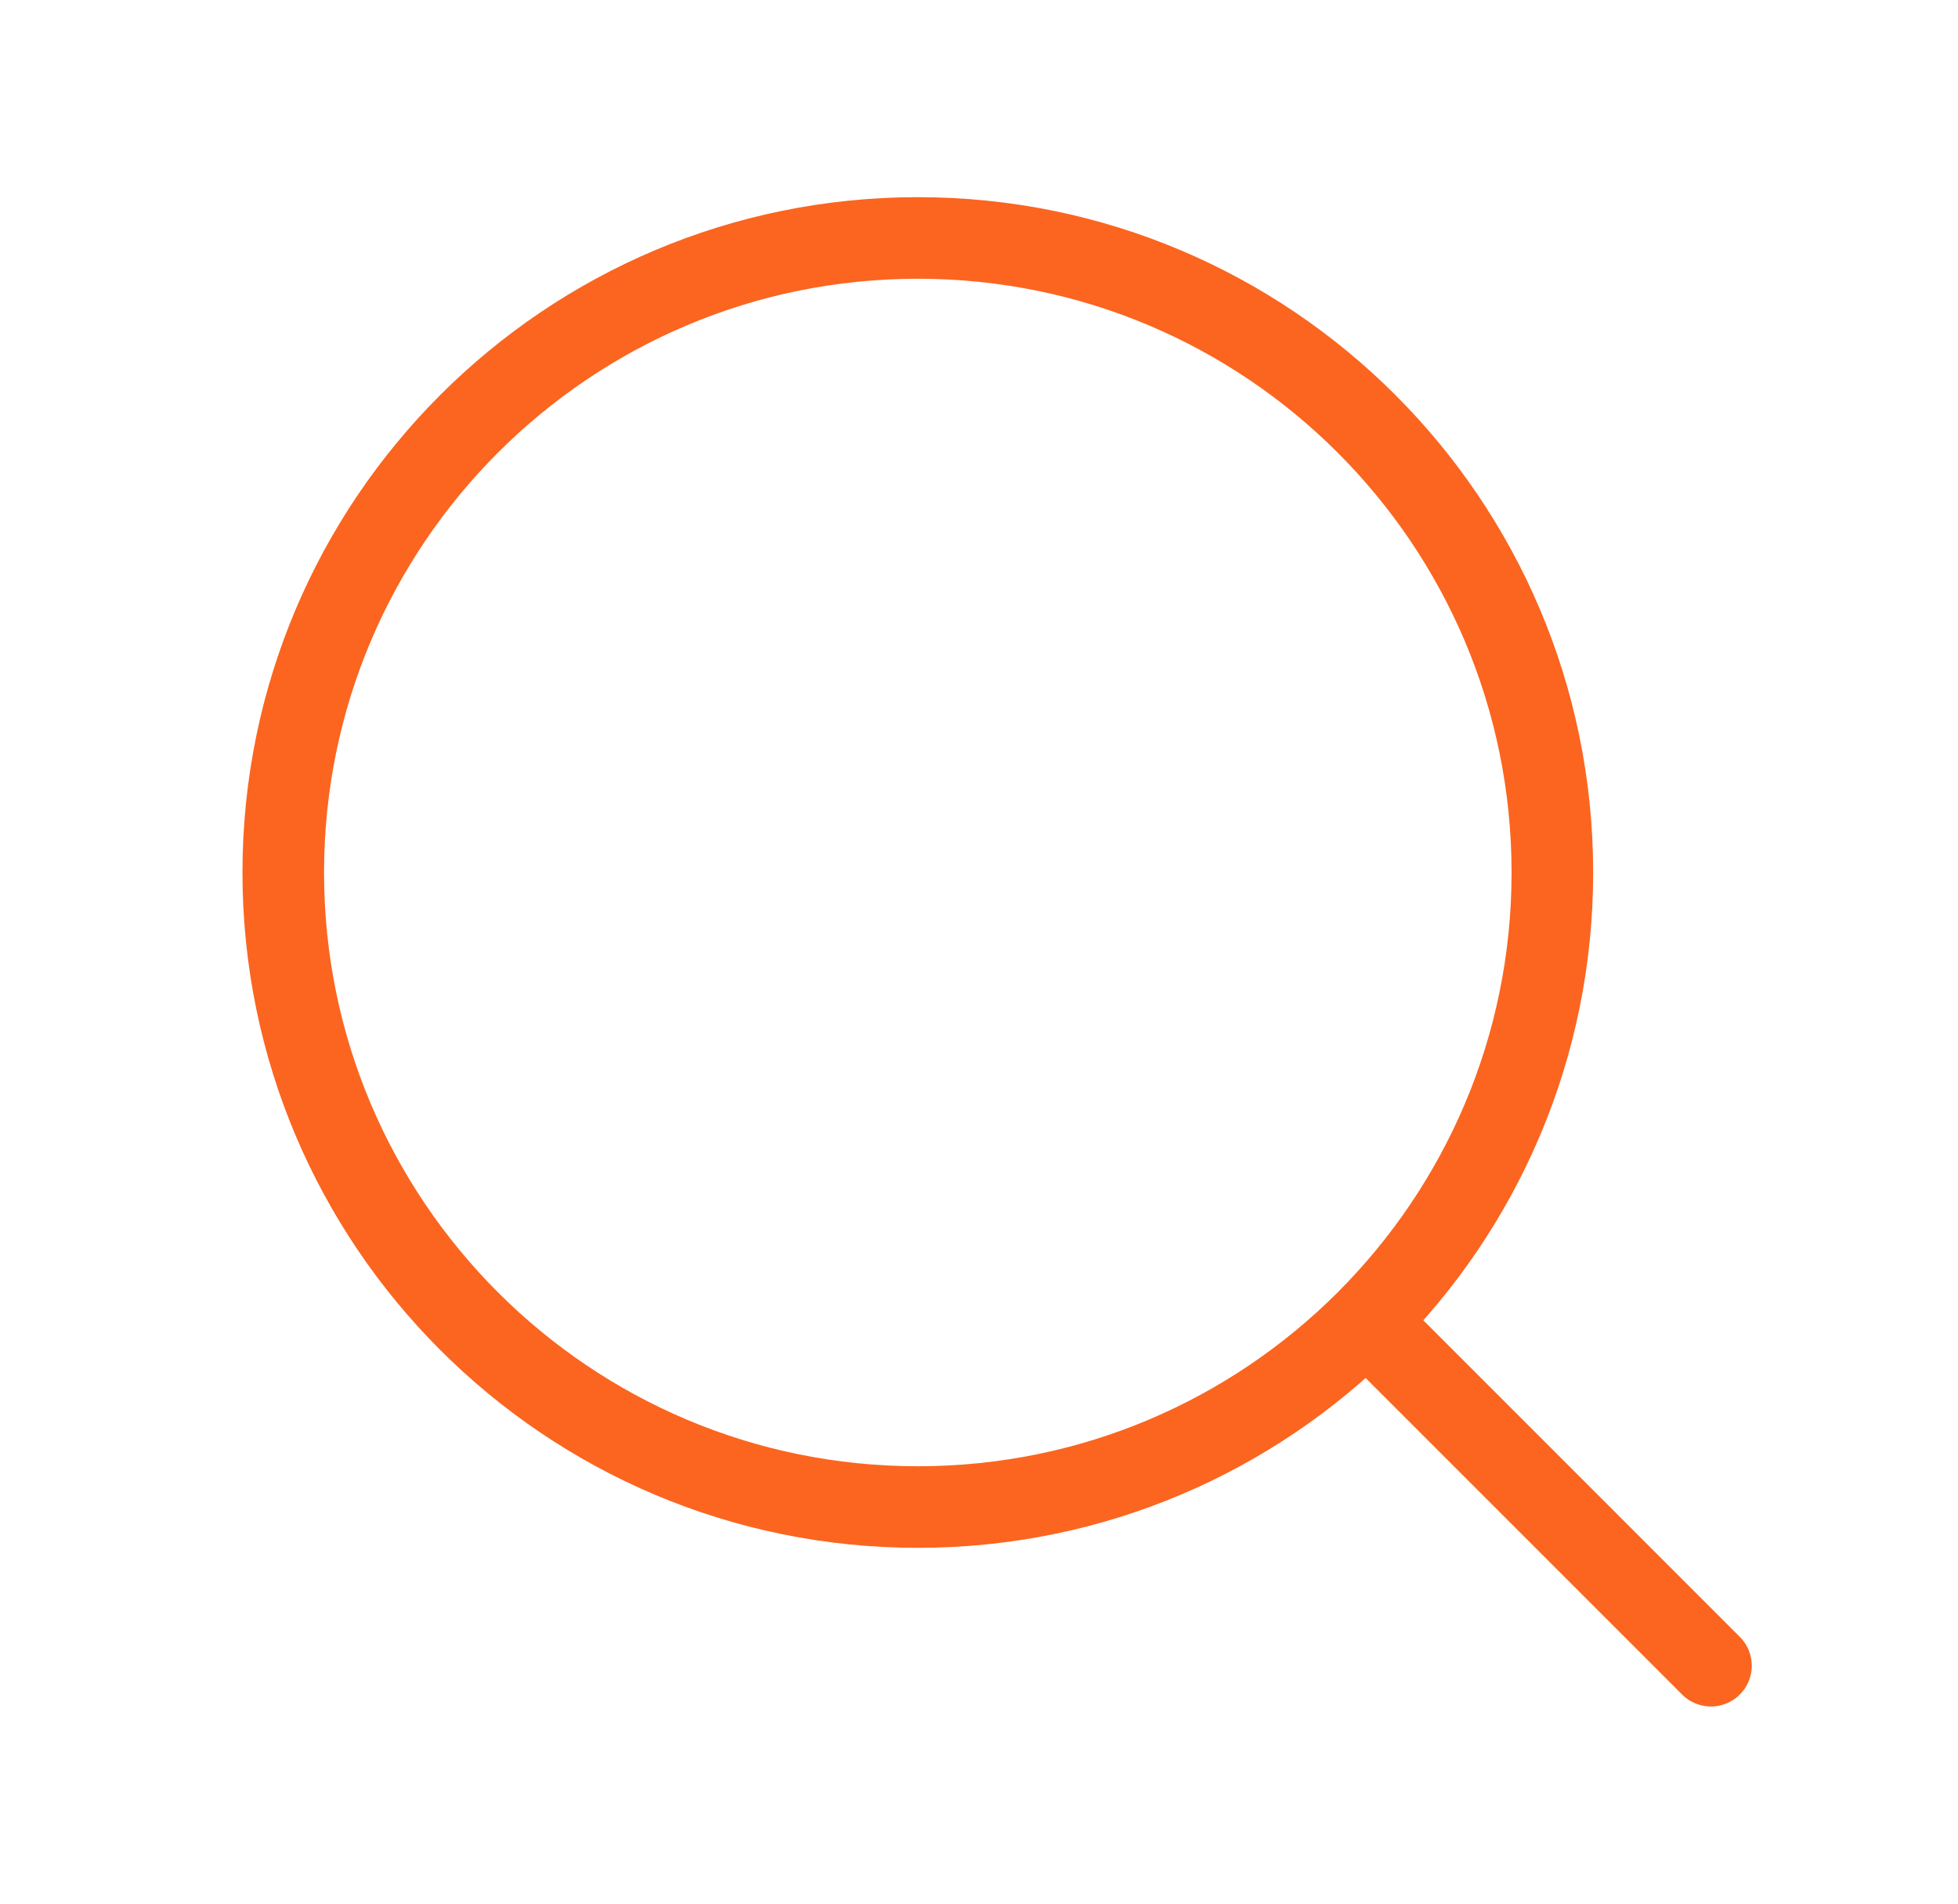 <svg width="36" height="35" viewBox="0 0 36 35" fill="none" xmlns="http://www.w3.org/2000/svg">
<path d="M25.625 24.791L31.458 30.625" stroke="#FB651F" stroke-width="1.5" stroke-linecap="round" stroke-linejoin="round"/>
<path d="M28.542 16.042C28.542 9.598 23.319 4.375 16.875 4.375C10.432 4.375 5.208 9.598 5.208 16.042C5.208 22.485 10.432 27.708 16.875 27.708C23.319 27.708 28.542 22.485 28.542 16.042Z" stroke="#FB651F" stroke-width="1.5" stroke-linecap="round" stroke-linejoin="round"/>
</svg>

